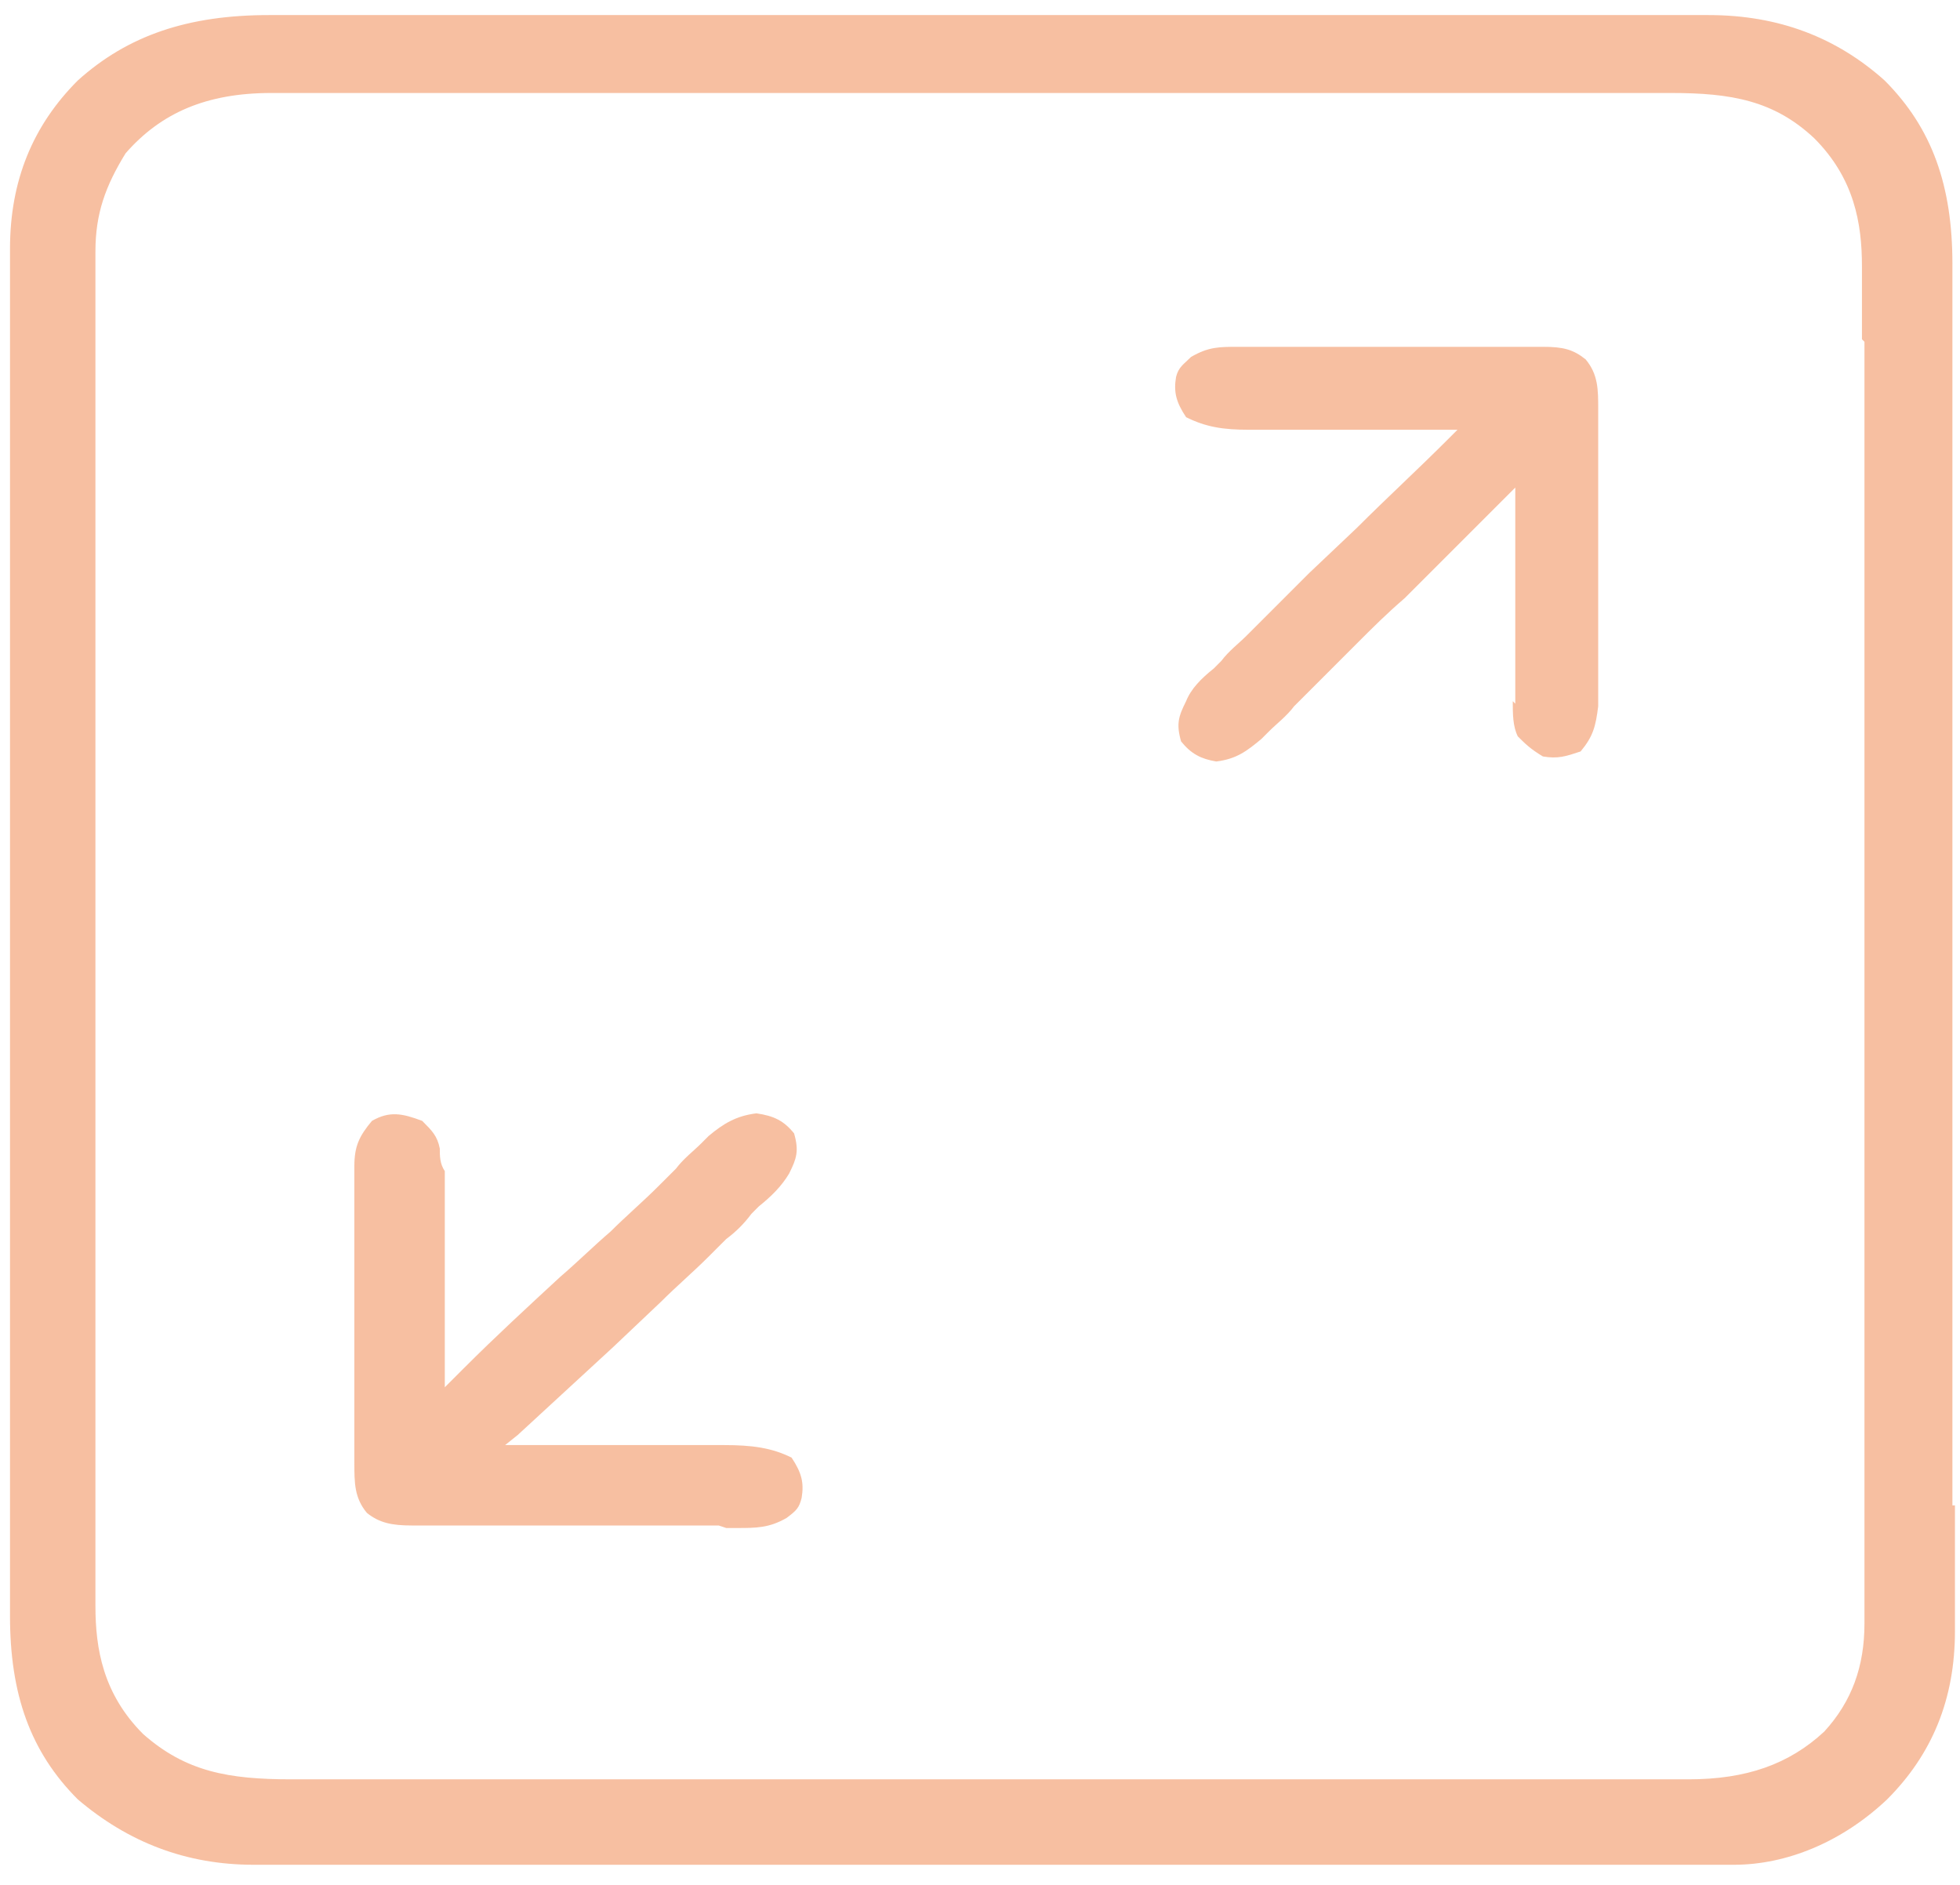 <svg width="78" height="75" viewBox="0 0 78 75" fill="none" xmlns="http://www.w3.org/2000/svg">
<path d="M77.698 59.9C77.698 58.5 77.698 57.1 77.698 55.7V52.3V50.8C77.698 47.7 77.698 44.6 77.698 41.6C77.698 39 77.698 36.3 77.698 33.7C77.698 30.6 77.698 27.5 77.698 24.4V22.9C77.698 21.8 77.698 20.6 77.698 19.5C77.698 18.1 77.698 16.7 77.698 15.3C77.698 14.6 77.698 13.9 77.698 13.2C77.698 12.5 77.698 11.9 77.698 11.2V10.5C77.698 7.4 76.898 5.1 74.998 3.2C73.098 1.5 70.798 0.6 67.998 0.6C67.598 0.6 67.298 0.6 66.898 0.6C66.198 0.6 65.498 0.6 64.898 0.6C64.198 0.6 63.398 0.6 62.698 0.6C61.198 0.6 59.798 0.6 58.298 0.6C57.099 0.6 55.898 0.6 54.698 0.6H53.098C49.898 0.6 46.598 0.6 43.398 0.6C40.598 0.6 37.798 0.6 35.098 0.6C31.898 0.6 28.598 0.6 25.398 0.6H20.299C18.799 0.6 17.398 0.6 15.898 0.6H15.698C14.998 0.6 14.298 0.6 13.698 0.6C12.998 0.6 12.298 0.6 11.598 0.6H10.799C10.799 0.6 10.798 0.6 10.698 0.6C7.498 0.6 5.098 1.4 3.098 3.2C1.298 5 0.398 7.2 0.398 9.9C0.398 10.2 0.398 10.6 0.398 10.9C0.398 11.5 0.398 12.2 0.398 12.8C0.398 13.5 0.398 14.2 0.398 14.9C0.398 16.3 0.398 17.7 0.398 19.1V22.5V24C0.398 27.1 0.398 30.2 0.398 33.2C0.398 35.8 0.398 38.5 0.398 41.1C0.398 44.2 0.398 47.3 0.398 50.4V51.9C0.398 53 0.398 54.2 0.398 55.3C0.398 56.7 0.398 58.1 0.398 59.5C0.398 60.2 0.398 60.9 0.398 61.6C0.398 62.3 0.398 62.9 0.398 63.6V64.3C0.398 67.4 1.198 69.7 3.098 71.6C5.098 73.3 7.398 74.2 10.098 74.2C10.498 74.2 10.798 74.2 11.198 74.2C11.898 74.2 12.598 74.2 13.299 74.2C13.998 74.2 14.798 74.2 15.498 74.2C16.998 74.2 18.398 74.2 19.898 74.2C24.698 74.2 29.498 74.2 34.198 74.2C37.198 74.2 40.198 74.2 43.098 74.2H68.998C71.098 74.2 73.298 73.3 75.098 71.6C76.898 69.8 77.799 67.6 77.799 64.9C77.799 64.6 77.799 64.2 77.799 63.9C77.799 63.3 77.799 62.6 77.799 62C77.799 61.3 77.799 60.6 77.799 59.9H77.698ZM74.198 13.6C74.198 14.3 74.198 15 74.198 15.6C74.198 16.9 74.198 18.3 74.198 19.6C74.198 21.2 74.198 22.7 74.198 24.3C74.198 27.1 74.198 29.9 74.198 32.7C74.198 35.4 74.198 38.2 74.198 40.9V64.6C74.198 66.3 73.698 67.7 72.598 68.9C71.198 70.2 69.498 70.8 67.198 70.8H66.498C65.698 70.8 64.898 70.8 64.198 70.8C63.498 70.8 62.798 70.8 61.998 70.8C60.598 70.8 59.199 70.8 57.798 70.8C56.099 70.8 54.498 70.8 52.798 70.8C49.798 70.8 46.898 70.8 43.898 70.8C40.998 70.8 38.099 70.8 35.298 70.8C32.099 70.8 28.998 70.8 25.799 70.8H20.799C19.398 70.8 17.898 70.8 16.498 70.8H16.198C15.598 70.8 14.899 70.8 14.299 70.8C13.598 70.8 12.899 70.8 12.299 70.8H11.598C9.098 70.8 7.398 70.5 5.698 69C4.098 67.4 3.798 65.6 3.798 63.9V63.2C3.798 62.5 3.798 61.7 3.798 61C3.798 60.3 3.798 59.6 3.798 59C3.798 57.7 3.798 56.3 3.798 55C3.798 53.4 3.798 51.9 3.798 50.3C3.798 47.5 3.798 44.7 3.798 41.9C3.798 39.2 3.798 36.4 3.798 33.7V10C3.798 8.5 4.198 7.4 4.998 6.1C6.398 4.5 8.198 3.7 10.799 3.7H11.498C12.298 3.7 13.098 3.7 13.799 3.7C14.498 3.7 15.198 3.7 15.998 3.7C17.398 3.7 18.798 3.7 20.198 3.7C21.898 3.7 23.498 3.7 25.198 3.7C28.198 3.7 31.098 3.7 34.098 3.7C36.998 3.7 39.898 3.7 42.698 3.7C45.898 3.7 48.998 3.7 52.198 3.7H57.198C58.598 3.7 60.098 3.7 61.498 3.7H61.798C62.398 3.7 63.098 3.7 63.698 3.7C64.398 3.7 65.098 3.7 65.698 3.7H66.398C66.398 3.7 66.398 3.7 66.498 3.7C68.898 3.7 70.598 4 72.198 5.5C73.798 7.1 74.098 8.9 74.098 10.6V11.3C74.098 12 74.098 12.8 74.098 13.5L74.198 13.6Z" fill="#F08144" fill-opacity="0.5"/>
<path d="M28.902 60.8H29.302C30.102 60.8 30.602 60.8 31.302 60.4C31.702 60.1 31.802 60 31.902 59.6C32.002 59 31.902 58.6 31.502 58C30.702 57.6 29.902 57.5 28.802 57.5H28.201C27.502 57.5 26.901 57.5 26.201 57.5H24.802C23.602 57.5 22.402 57.5 21.102 57.5H20.102L20.602 57.1C21.902 55.9 23.102 54.8 24.402 53.6L26.302 51.8C26.902 51.2 27.602 50.6 28.201 50L28.902 49.3C29.302 49 29.602 48.7 29.902 48.3L30.201 48C30.701 47.6 31.102 47.2 31.402 46.7C31.702 46.1 31.802 45.8 31.602 45.1C31.202 44.6 30.802 44.4 30.102 44.3C29.302 44.4 28.802 44.7 28.201 45.2L27.902 45.5C27.602 45.8 27.202 46.1 26.902 46.5C26.702 46.7 26.401 47 26.201 47.2C25.602 47.8 24.902 48.4 24.302 49C23.602 49.6 23.002 50.2 22.302 50.8C21.002 52 19.702 53.2 18.502 54.4L17.701 55.2V46.6C17.502 46.3 17.502 46 17.502 45.7C17.402 45.2 17.202 45 16.802 44.6C16.002 44.3 15.502 44.2 14.802 44.6C14.302 45.2 14.102 45.6 14.102 46.4V46.8C14.102 47.2 14.102 47.7 14.102 48.1V49C14.102 49.7 14.102 50.3 14.102 51C14.102 51.8 14.102 52.7 14.102 53.5C14.102 54.2 14.102 54.8 14.102 55.5V56.4C14.102 56.9 14.102 57.3 14.102 57.8V58.2C14.102 59 14.102 59.6 14.602 60.2C15.102 60.6 15.602 60.7 16.402 60.7H16.802C17.302 60.7 17.701 60.7 18.201 60.7H19.201C19.901 60.7 20.602 60.7 21.302 60.7C22.202 60.7 23.102 60.7 24.002 60.7C24.702 60.7 25.402 60.7 26.102 60.7H27.102C27.602 60.7 28.102 60.7 28.602 60.7L28.902 60.8Z" fill="#F08144" fill-opacity="0.5"/>
<path d="M60.202 27.9C60.202 28.4 60.202 28.9 60.402 29.3C60.702 29.6 60.902 29.8 61.402 30.1C62.002 30.2 62.302 30.1 62.902 29.9C63.402 29.3 63.502 28.9 63.602 28.1V27.7C63.602 27.3 63.602 26.8 63.602 26.4V25.5C63.602 24.8 63.602 24.2 63.602 23.5C63.602 22.7 63.602 21.8 63.602 21C63.602 20.3 63.602 19.7 63.602 19V18.1C63.602 17.6 63.602 17.2 63.602 16.7V16.3C63.602 15.5 63.602 14.9 63.102 14.3C62.602 13.9 62.202 13.8 61.402 13.8H61.002C60.502 13.8 60.102 13.8 59.702 13.8H58.702C58.002 13.8 57.402 13.8 56.702 13.8C55.802 13.8 55.002 13.8 54.102 13.8C53.402 13.8 52.702 13.8 52.102 13.8H51.102C50.602 13.8 50.202 13.8 49.702 13.8H49.302C48.502 13.8 48.102 13.8 47.402 14.2C47.102 14.5 46.902 14.6 46.802 15C46.702 15.6 46.802 16 47.202 16.6C48.002 17 48.702 17.1 49.702 17.1H50.302C50.902 17.1 51.602 17.1 52.202 17.1H53.502C54.702 17.1 55.802 17.1 57.002 17.1H58.002L57.602 17.5C56.402 18.7 55.202 19.8 54.002 21L52.102 22.8C51.502 23.4 50.902 24 50.302 24.6L49.602 25.3C49.302 25.6 48.902 25.9 48.602 26.3L48.302 26.6C47.802 27 47.402 27.4 47.202 27.9C46.902 28.5 46.802 28.8 47.002 29.5C47.402 30 47.802 30.2 48.402 30.3C49.202 30.2 49.602 29.9 50.202 29.4L50.502 29.1C50.802 28.8 51.202 28.5 51.502 28.1C51.702 27.9 52.002 27.6 52.202 27.4C52.802 26.8 53.402 26.2 54.002 25.6C54.602 25 55.202 24.4 55.902 23.8C57.102 22.6 58.302 21.4 59.502 20.2L60.302 19.4V28L60.202 27.9Z" fill="#F08144" fill-opacity="0.5"/>
</svg>

